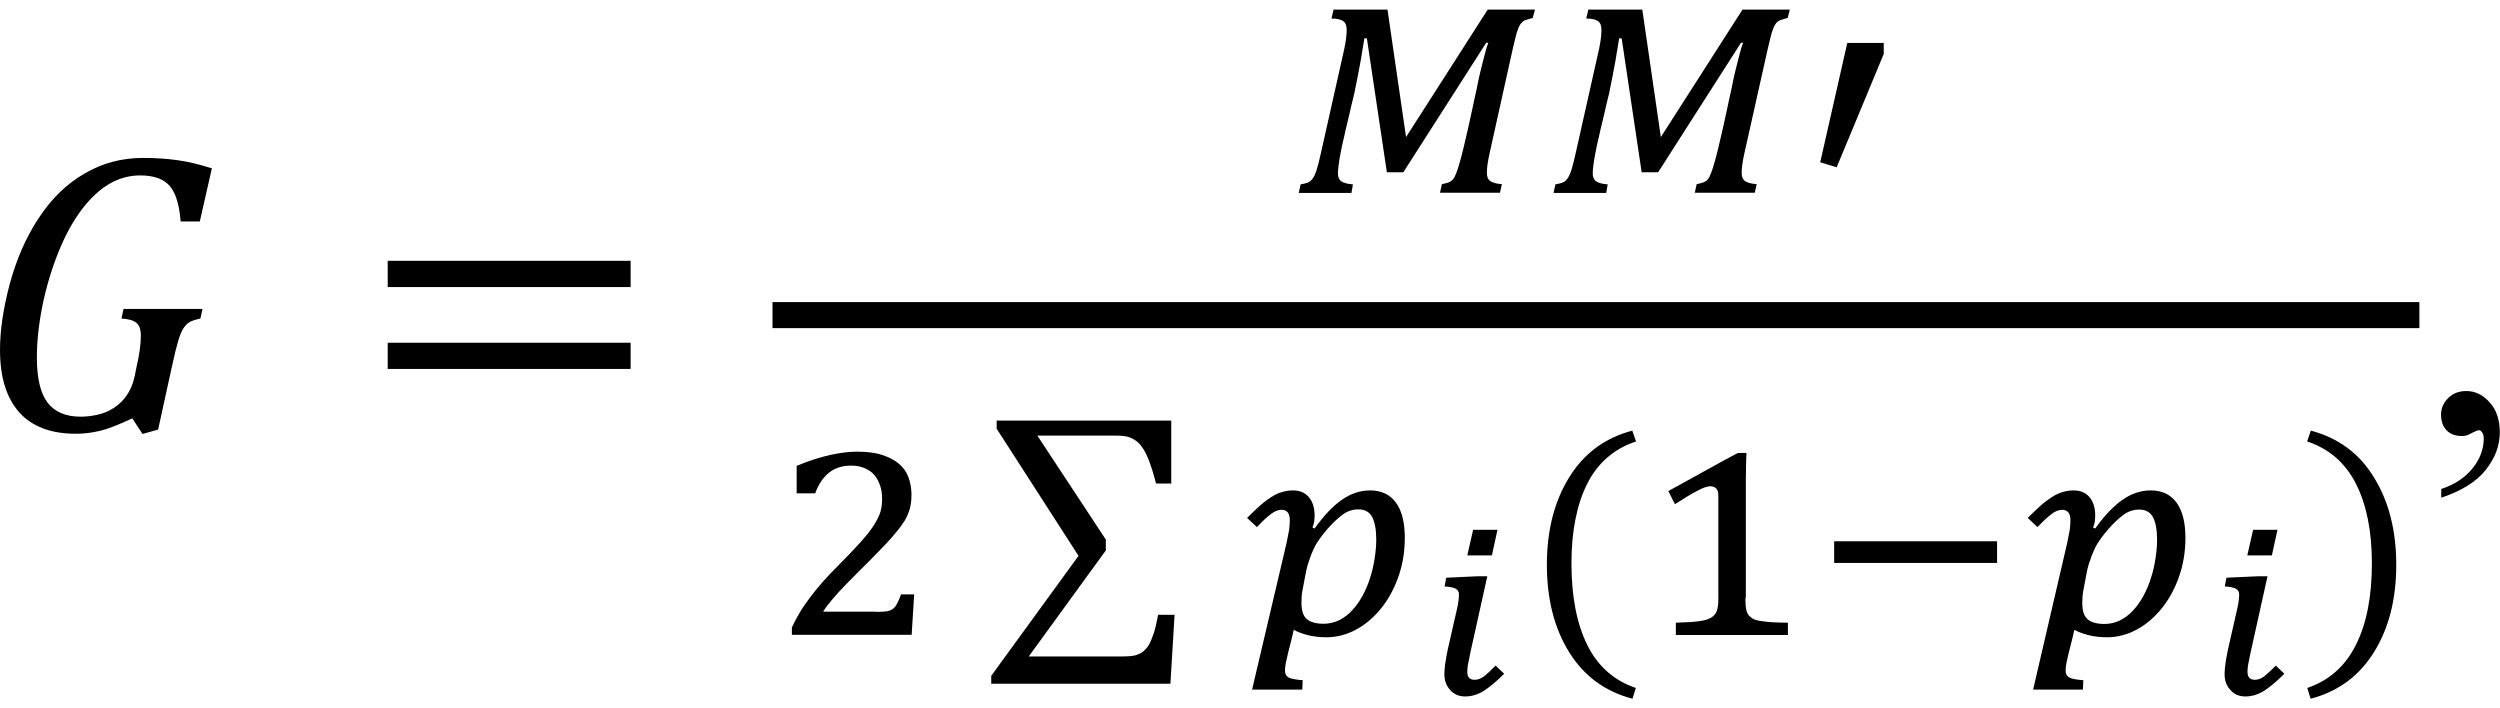 <?xml version="1.0" encoding="utf-8"?>
<!-- Generator: Adobe Illustrator 25.2.1, SVG Export Plug-In . SVG Version: 6.00 Build 0)  -->
<svg version="1.1" id="Layer_1" xmlns="http://www.w3.org/2000/svg" xmlns:xlink="http://www.w3.org/1999/xlink" x="0px" y="0px"
	 viewBox="0 0 120 34" style="enable-background:new 0 0 120 34;" xml:space="preserve">
<g>
	<path d="M6.55,17.63c0.14-0.59,0.21-1.1,0.21-1.52c0-0.3-0.07-0.5-0.22-0.62c-0.15-0.12-0.38-0.18-0.71-0.2l0.1-0.46h3.79
		l-0.1,0.46c-0.24,0.05-0.41,0.11-0.52,0.17c-0.11,0.06-0.2,0.16-0.29,0.29c-0.09,0.13-0.17,0.33-0.25,0.59
		c-0.08,0.27-0.19,0.7-0.32,1.31l-0.65,2.97l-0.75,0.21l-0.49-0.75c-0.66,0.31-1.17,0.51-1.55,0.6c-0.38,0.09-0.76,0.14-1.16,0.14
		c-1.19,0-2.09-0.34-2.71-1.02C0.31,19.1,0,18.11,0,16.79c0-0.94,0.16-2,0.47-3.17c0.32-1.17,0.77-2.22,1.38-3.14
		c0.6-0.92,1.33-1.64,2.19-2.14c0.86-0.51,1.8-0.76,2.84-0.76c0.6,0,1.15,0.04,1.65,0.11c0.5,0.07,1.04,0.2,1.64,0.39l-0.58,2.55
		H8.67c-0.06-0.79-0.23-1.36-0.52-1.7C7.86,8.59,7.39,8.42,6.73,8.42c-0.53,0-1.03,0.14-1.49,0.41c-0.46,0.27-0.9,0.68-1.31,1.22
		c-0.41,0.54-0.79,1.22-1.12,2.04c-0.33,0.82-0.59,1.68-0.77,2.57c-0.18,0.89-0.27,1.73-0.27,2.51c0,0.98,0.17,1.7,0.51,2.15
		c0.34,0.45,0.87,0.68,1.59,0.68c0.26,0,0.52-0.03,0.8-0.09c0.27-0.06,0.53-0.16,0.76-0.31c0.24-0.15,0.45-0.34,0.63-0.59
		c0.18-0.25,0.32-0.56,0.4-0.93L6.55,17.63z M18.61,13.78v-1.26h11.66v1.26H18.61z M18.61,17.71v-1.26h11.66v1.26H18.61z"/>
	<path d="M73.57,0.86c-0.15,0.04-0.27,0.08-0.36,0.11C73.12,1,73.05,1.07,72.98,1.16c-0.06,0.09-0.12,0.23-0.18,0.42
		c-0.05,0.19-0.12,0.46-0.2,0.82L71.5,7.36c-0.05,0.22-0.08,0.4-0.1,0.54c-0.02,0.14-0.03,0.27-0.03,0.39c0,0.19,0.05,0.32,0.16,0.4
		c0.11,0.08,0.3,0.13,0.56,0.15l-0.09,0.41h-2.88l0.09-0.41c0.14-0.03,0.26-0.06,0.34-0.09c0.08-0.04,0.14-0.08,0.19-0.14
		c0.05-0.05,0.1-0.14,0.16-0.3c0.06-0.15,0.12-0.34,0.18-0.56c0.06-0.22,0.13-0.47,0.19-0.74c0.06-0.27,0.13-0.56,0.2-0.86
		c0.07-0.3,0.13-0.6,0.2-0.91c0.06-0.31,0.13-0.6,0.19-0.88c0.03-0.16,0.07-0.36,0.12-0.58c0.05-0.22,0.1-0.45,0.16-0.67
		c0.06-0.22,0.11-0.43,0.16-0.62c0.05-0.19,0.1-0.34,0.14-0.44h-0.1l-3.98,6.22h-0.79l-0.96-6.43h-0.12
		c-0.05,0.29-0.11,0.65-0.18,1.09c-0.08,0.44-0.18,0.95-0.3,1.54c-0.05,0.21-0.1,0.43-0.16,0.66c-0.05,0.24-0.11,0.48-0.17,0.73
		c-0.06,0.25-0.12,0.5-0.17,0.74c-0.06,0.24-0.11,0.47-0.15,0.69c-0.04,0.21-0.08,0.41-0.1,0.59c-0.02,0.18-0.04,0.32-0.04,0.42
		c0,0.19,0.05,0.32,0.16,0.4c0.11,0.08,0.29,0.13,0.56,0.15l-0.07,0.41h-2.53l0.09-0.41c0.13-0.02,0.24-0.05,0.33-0.08
		c0.09-0.03,0.17-0.09,0.24-0.19c0.07-0.09,0.14-0.24,0.2-0.43c0.06-0.19,0.13-0.47,0.21-0.83l1.11-4.95
		c0.04-0.18,0.07-0.35,0.09-0.51c0.02-0.16,0.03-0.3,0.03-0.42c0-0.2-0.05-0.34-0.16-0.42c-0.1-0.08-0.29-0.13-0.57-0.13l0.1-0.43
		h2.59l0.89,6.12l3.92-6.12h2.27L73.57,0.86z M85.81,0.86c-0.15,0.04-0.27,0.08-0.36,0.11C85.36,1,85.28,1.07,85.22,1.16
		c-0.06,0.09-0.12,0.23-0.18,0.42c-0.05,0.19-0.12,0.46-0.2,0.82l-1.11,4.96c-0.05,0.22-0.08,0.4-0.1,0.54
		c-0.02,0.14-0.03,0.27-0.03,0.39c0,0.19,0.05,0.32,0.16,0.4c0.11,0.08,0.3,0.13,0.56,0.15l-0.09,0.41h-2.88l0.09-0.41
		c0.14-0.03,0.26-0.06,0.34-0.09c0.08-0.04,0.14-0.08,0.19-0.14c0.05-0.05,0.1-0.14,0.16-0.3c0.06-0.15,0.12-0.34,0.18-0.56
		c0.06-0.22,0.13-0.47,0.19-0.74c0.06-0.27,0.13-0.56,0.2-0.86c0.07-0.3,0.13-0.6,0.2-0.91c0.06-0.31,0.13-0.6,0.19-0.88
		c0.03-0.16,0.07-0.36,0.12-0.58c0.05-0.22,0.1-0.45,0.16-0.67c0.06-0.22,0.11-0.43,0.16-0.62c0.05-0.19,0.1-0.34,0.14-0.44h-0.1
		l-3.98,6.22h-0.79l-0.96-6.43h-0.12c-0.05,0.29-0.11,0.65-0.18,1.09c-0.08,0.44-0.18,0.95-0.3,1.54c-0.05,0.21-0.1,0.43-0.16,0.66
		c-0.05,0.24-0.11,0.48-0.17,0.73c-0.06,0.25-0.12,0.5-0.17,0.74c-0.06,0.24-0.11,0.47-0.15,0.69c-0.04,0.21-0.08,0.41-0.1,0.59
		c-0.02,0.18-0.04,0.32-0.04,0.42c0,0.19,0.05,0.32,0.16,0.4c0.11,0.08,0.29,0.13,0.56,0.15l-0.07,0.41h-2.53l0.09-0.41
		c0.13-0.02,0.24-0.05,0.33-0.08c0.09-0.03,0.17-0.09,0.24-0.19c0.07-0.09,0.14-0.24,0.2-0.43c0.06-0.19,0.13-0.47,0.21-0.83
		l1.11-4.95c0.04-0.18,0.07-0.35,0.09-0.51c0.02-0.16,0.03-0.3,0.03-0.42c0-0.2-0.05-0.34-0.16-0.42c-0.1-0.08-0.29-0.13-0.57-0.13
		l0.1-0.43h2.59l0.89,6.12l3.92-6.12h2.27L85.81,0.86z M90.42,2.06v0.53l-2.26,5.44l-0.79-0.24l1.3-5.73H90.42z"/>
	<path d="M42.01,29.37c0.21,0,0.38-0.01,0.51-0.02c0.13-0.02,0.23-0.05,0.32-0.11c0.08-0.05,0.15-0.14,0.21-0.25
		c0.06-0.11,0.13-0.26,0.2-0.46h0.63c-0.02,0.32-0.04,0.64-0.06,0.97c-0.02,0.33-0.04,0.65-0.06,0.97h-5.75v-0.35
		c0.11-0.24,0.24-0.49,0.38-0.72c0.14-0.24,0.31-0.48,0.49-0.72c0.18-0.24,0.39-0.5,0.62-0.76c0.23-0.26,0.49-0.53,0.77-0.81
		c0.43-0.43,0.77-0.79,1.04-1.09c0.27-0.3,0.48-0.57,0.63-0.8c0.15-0.24,0.26-0.45,0.32-0.65c0.06-0.2,0.08-0.41,0.08-0.64
		c0-0.23-0.03-0.44-0.1-0.64c-0.07-0.19-0.16-0.36-0.28-0.5c-0.12-0.14-0.28-0.24-0.46-0.32c-0.19-0.08-0.4-0.12-0.65-0.12
		c-0.42,0-0.77,0.11-1.06,0.34c-0.28,0.23-0.51,0.56-0.66,0.99h-0.89v-1.32c0.58-0.24,1.11-0.41,1.6-0.52
		c0.49-0.11,0.92-0.16,1.31-0.16c0.47,0,0.87,0.05,1.2,0.16c0.33,0.11,0.6,0.25,0.81,0.43c0.21,0.18,0.36,0.4,0.45,0.65
		c0.09,0.25,0.14,0.53,0.14,0.82c0,0.18-0.01,0.34-0.04,0.49c-0.02,0.15-0.07,0.3-0.13,0.45c-0.06,0.15-0.14,0.3-0.24,0.44
		c-0.1,0.15-0.22,0.31-0.37,0.48c-0.11,0.14-0.26,0.31-0.44,0.5c-0.18,0.19-0.38,0.39-0.59,0.61c-0.21,0.22-0.44,0.44-0.68,0.68
		c-0.24,0.24-0.46,0.47-0.69,0.7c-0.22,0.23-0.43,0.45-0.61,0.67c-0.19,0.22-0.34,0.42-0.45,0.6H42.01z"/>
	<g>
		<path d="M49.78,20.89l3.3,5.01v0.52l-3.7,5.09h4.47c0.28,0,0.49-0.02,0.63-0.05c0.14-0.04,0.26-0.09,0.37-0.17
			c0.1-0.08,0.2-0.18,0.28-0.31c0.08-0.13,0.16-0.32,0.24-0.55c0.08-0.24,0.15-0.54,0.22-0.92h0.79l-0.2,3.31h-8.6v-0.38l4.19-5.76
			l-3.93-6.1v-0.39h8.38v3.02h-0.73c-0.11-0.43-0.22-0.78-0.32-1.05c-0.1-0.27-0.21-0.49-0.31-0.64c-0.11-0.16-0.21-0.28-0.33-0.36
			c-0.11-0.08-0.24-0.15-0.38-0.19c-0.14-0.04-0.34-0.06-0.58-0.06H49.78z"/>
	</g>
	<path d="M61.76,26.04c0.05-0.25,0.09-0.46,0.12-0.62c0.02-0.17,0.03-0.32,0.03-0.45c0-0.33-0.13-0.5-0.4-0.5
		c-0.08,0-0.16,0.02-0.24,0.05c-0.08,0.03-0.17,0.08-0.26,0.15c-0.09,0.07-0.19,0.15-0.31,0.26c-0.11,0.1-0.23,0.23-0.37,0.37
		l-0.47-0.44c0.23-0.23,0.43-0.42,0.62-0.59c0.19-0.17,0.37-0.3,0.54-0.41c0.17-0.11,0.34-0.19,0.51-0.24
		c0.17-0.05,0.34-0.08,0.53-0.08c0.33,0,0.59,0.11,0.77,0.33c0.18,0.22,0.27,0.51,0.27,0.87c0,0.1-0.01,0.2-0.02,0.3
		c-0.02,0.09-0.04,0.19-0.08,0.28l0.1,0.05c0.44-0.62,0.88-1.08,1.31-1.38c0.43-0.3,0.88-0.45,1.35-0.45c0.54,0,0.95,0.19,1.24,0.58
		c0.29,0.39,0.43,0.96,0.43,1.7c0,0.65-0.1,1.27-0.3,1.84c-0.2,0.58-0.47,1.08-0.82,1.52c-0.34,0.43-0.74,0.78-1.2,1.03
		c-0.45,0.25-0.94,0.38-1.44,0.38c-0.35,0-0.66-0.04-0.92-0.11c-0.26-0.07-0.48-0.15-0.65-0.25c-0.04,0.18-0.08,0.36-0.13,0.55
		c-0.05,0.19-0.09,0.37-0.14,0.55c-0.04,0.18-0.08,0.34-0.11,0.49c-0.03,0.15-0.04,0.27-0.04,0.36c0,0.08,0.01,0.15,0.04,0.2
		c0.02,0.05,0.07,0.1,0.14,0.14c0.07,0.04,0.15,0.06,0.26,0.08s0.24,0.04,0.41,0.05l-0.02,0.45H60.1L61.76,26.04z M62.67,27.54
		c-0.06,0.31-0.11,0.57-0.15,0.79c-0.04,0.21-0.05,0.41-0.05,0.6c0,0.37,0.08,0.63,0.25,0.78c0.17,0.15,0.44,0.23,0.82,0.23
		c0.26,0,0.51-0.06,0.74-0.17c0.23-0.12,0.44-0.27,0.62-0.47c0.19-0.2,0.35-0.43,0.5-0.7c0.14-0.26,0.27-0.55,0.36-0.85
		c0.1-0.3,0.17-0.61,0.22-0.93c0.05-0.32,0.08-0.62,0.08-0.92c0-0.48-0.07-0.85-0.2-1.09c-0.13-0.24-0.35-0.36-0.65-0.36
		c-0.28,0-0.53,0.08-0.76,0.25c-0.23,0.17-0.48,0.4-0.75,0.71c-0.12,0.14-0.24,0.29-0.34,0.43c-0.1,0.14-0.2,0.29-0.28,0.46
		c-0.08,0.17-0.16,0.35-0.22,0.55C62.78,27.05,62.72,27.28,62.67,27.54z"/>
	<path d="M70.57,31.36c-0.05,0.25-0.09,0.43-0.11,0.55c-0.02,0.12-0.03,0.23-0.03,0.34c0,0.26,0.12,0.38,0.36,0.38
		c0.15,0,0.3-0.06,0.45-0.17c0.15-0.12,0.33-0.29,0.55-0.51l0.41,0.39c-0.38,0.38-0.71,0.65-0.99,0.83
		c-0.28,0.17-0.57,0.26-0.88,0.26c-0.3,0-0.54-0.1-0.72-0.31c-0.19-0.2-0.28-0.46-0.28-0.76c0-0.29,0.06-0.7,0.17-1.22l0.42-1.84
		c0.05-0.21,0.08-0.37,0.09-0.48c0.01-0.11,0.02-0.2,0.02-0.29c0-0.13-0.06-0.22-0.17-0.28c-0.11-0.05-0.29-0.09-0.52-0.1l0.08-0.42
		l1.52-0.07h0.45L70.57,31.36z M71.88,25.43l-0.27,1.23h-1.18l0.28-1.23H71.88z"/>
	<path d="M75.43,27.04c0,1.58,0.25,2.89,0.76,3.92c0.51,1.03,1.29,1.71,2.33,2.06l-0.16,0.52c-1.33-0.35-2.34-1.1-3.05-2.25
		c-0.71-1.15-1.06-2.55-1.06-4.18c0-1.63,0.35-3.03,1.06-4.18c0.71-1.16,1.72-1.91,3.04-2.26l0.18,0.52
		c-1.06,0.35-1.84,1.03-2.35,2.04C75.68,24.24,75.43,25.51,75.43,27.04z M83.78,28.69c0,0.14,0,0.26,0.01,0.36
		c0.01,0.1,0.02,0.19,0.04,0.26c0.02,0.07,0.05,0.13,0.08,0.18c0.03,0.05,0.07,0.09,0.12,0.13c0.05,0.05,0.13,0.1,0.22,0.13
		c0.09,0.03,0.21,0.05,0.35,0.07c0.14,0.02,0.31,0.04,0.51,0.05c0.2,0.01,0.43,0.02,0.71,0.02v0.59h-5.38v-0.59
		c0.27-0.01,0.49-0.02,0.68-0.03c0.19-0.01,0.34-0.03,0.48-0.05c0.13-0.02,0.24-0.04,0.32-0.07c0.08-0.02,0.15-0.06,0.21-0.09
		c0.06-0.04,0.12-0.08,0.16-0.13c0.05-0.05,0.08-0.11,0.11-0.18c0.03-0.07,0.05-0.16,0.06-0.26c0.02-0.1,0.02-0.23,0.02-0.39v-4.87
		c0-0.18-0.03-0.3-0.1-0.37c-0.07-0.07-0.17-0.11-0.29-0.11c-0.14,0-0.35,0.07-0.62,0.22c-0.28,0.14-0.63,0.36-1.07,0.64
		c-0.06-0.1-0.11-0.21-0.16-0.31c-0.05-0.1-0.1-0.21-0.16-0.32c0.56-0.31,1.12-0.61,1.67-0.92c0.55-0.31,1.11-0.61,1.67-0.91h0.41
		c-0.01,0.25-0.02,0.47-0.02,0.67c0,0.2-0.01,0.39-0.01,0.57c0,0.19,0,0.37,0,0.55V28.69z M88.04,27.02v-1.04h7.82v1.04H88.04z
		 M99.23,26.04c0.05-0.25,0.09-0.46,0.12-0.62c0.02-0.17,0.03-0.32,0.03-0.45c0-0.33-0.13-0.5-0.4-0.5c-0.08,0-0.16,0.02-0.24,0.05
		c-0.08,0.03-0.17,0.08-0.26,0.15c-0.09,0.07-0.19,0.15-0.31,0.26c-0.11,0.1-0.23,0.23-0.37,0.37l-0.47-0.44
		c0.23-0.23,0.43-0.42,0.62-0.59c0.19-0.17,0.37-0.3,0.54-0.41c0.17-0.11,0.34-0.19,0.51-0.24c0.17-0.05,0.34-0.08,0.53-0.08
		c0.33,0,0.59,0.11,0.77,0.33c0.18,0.22,0.27,0.51,0.27,0.87c0,0.1-0.01,0.2-0.02,0.3c-0.02,0.09-0.04,0.19-0.08,0.28l0.1,0.05
		c0.44-0.62,0.88-1.08,1.31-1.38c0.43-0.3,0.88-0.45,1.35-0.45c0.54,0,0.95,0.19,1.24,0.58c0.29,0.39,0.43,0.96,0.43,1.7
		c0,0.65-0.1,1.27-0.3,1.84c-0.2,0.58-0.47,1.08-0.82,1.52c-0.34,0.43-0.74,0.78-1.2,1.03c-0.45,0.25-0.94,0.38-1.44,0.38
		c-0.35,0-0.66-0.04-0.92-0.11c-0.26-0.07-0.48-0.15-0.65-0.25c-0.04,0.18-0.08,0.36-0.13,0.55c-0.05,0.19-0.09,0.37-0.14,0.55
		c-0.04,0.18-0.08,0.34-0.11,0.49c-0.03,0.15-0.04,0.27-0.04,0.36c0,0.08,0.01,0.15,0.04,0.2c0.02,0.05,0.07,0.1,0.14,0.14
		c0.07,0.04,0.15,0.06,0.26,0.08c0.11,0.02,0.24,0.04,0.41,0.05l-0.02,0.45h-2.39L99.23,26.04z M100.15,27.55
		c-0.06,0.31-0.11,0.57-0.15,0.79c-0.04,0.21-0.05,0.41-0.05,0.6c0,0.37,0.08,0.63,0.25,0.78c0.17,0.15,0.44,0.23,0.82,0.23
		c0.26,0,0.51-0.06,0.74-0.17c0.23-0.12,0.44-0.27,0.62-0.47c0.19-0.2,0.35-0.43,0.5-0.7c0.14-0.26,0.27-0.55,0.36-0.85
		c0.1-0.3,0.17-0.61,0.22-0.93c0.05-0.32,0.08-0.62,0.08-0.92c0-0.48-0.07-0.85-0.2-1.09c-0.13-0.24-0.35-0.36-0.65-0.36
		c-0.28,0-0.53,0.08-0.76,0.25c-0.23,0.17-0.48,0.4-0.75,0.71c-0.12,0.14-0.24,0.29-0.34,0.43c-0.1,0.14-0.2,0.29-0.28,0.46
		c-0.08,0.17-0.16,0.35-0.22,0.55C100.26,27.05,100.2,27.28,100.15,27.55z"/>
	<path d="M108.02,31.36c-0.05,0.25-0.09,0.43-0.11,0.55c-0.02,0.12-0.03,0.23-0.03,0.34c0,0.26,0.12,0.38,0.36,0.38
		c0.15,0,0.3-0.06,0.45-0.17c0.15-0.12,0.33-0.29,0.55-0.51l0.41,0.39c-0.38,0.38-0.71,0.65-0.99,0.83
		c-0.28,0.17-0.57,0.26-0.88,0.26c-0.3,0-0.54-0.1-0.72-0.31c-0.19-0.2-0.28-0.46-0.28-0.76c0-0.29,0.06-0.7,0.17-1.22l0.42-1.84
		c0.05-0.21,0.08-0.37,0.09-0.48c0.01-0.11,0.02-0.2,0.02-0.29c0-0.13-0.06-0.22-0.17-0.28c-0.11-0.05-0.29-0.09-0.52-0.1l0.08-0.42
		l1.52-0.07h0.45L108.02,31.36z M109.32,25.43l-0.27,1.23h-1.18l0.28-1.23H109.32z"/>
	<path d="M113.85,27.04c0-1.53-0.25-2.8-0.76-3.81c-0.51-1.01-1.29-1.69-2.35-2.04l0.18-0.52c1.32,0.35,2.34,1.1,3.04,2.26
		c0.71,1.16,1.06,2.55,1.06,4.18c0,1.64-0.35,3.03-1.06,4.18c-0.71,1.15-1.72,1.9-3.05,2.25l-0.16-0.52
		c1.04-0.35,1.82-1.04,2.33-2.06C113.6,29.93,113.85,28.63,113.85,27.04z"/>
	<rect x="37.08" y="14.5" width="79.05" height="1.25"/>
	<g>
		<path d="M117.18,23.89v-0.42c0.65-0.21,1.15-0.55,1.51-1c0.36-0.45,0.53-0.93,0.53-1.43c0-0.12-0.03-0.22-0.09-0.3
			c-0.04-0.06-0.09-0.09-0.13-0.09c-0.07,0-0.22,0.06-0.46,0.19c-0.11,0.06-0.23,0.09-0.36,0.09c-0.31,0-0.56-0.09-0.74-0.27
			c-0.18-0.18-0.27-0.44-0.27-0.76c0-0.31,0.12-0.57,0.35-0.8s0.53-0.33,0.87-0.33c0.42,0,0.79,0.18,1.11,0.54
			c0.33,0.36,0.49,0.84,0.49,1.44c0,0.65-0.23,1.25-0.68,1.81C118.87,23.12,118.16,23.56,117.18,23.89z"/>
	</g>
</g>
</svg>
